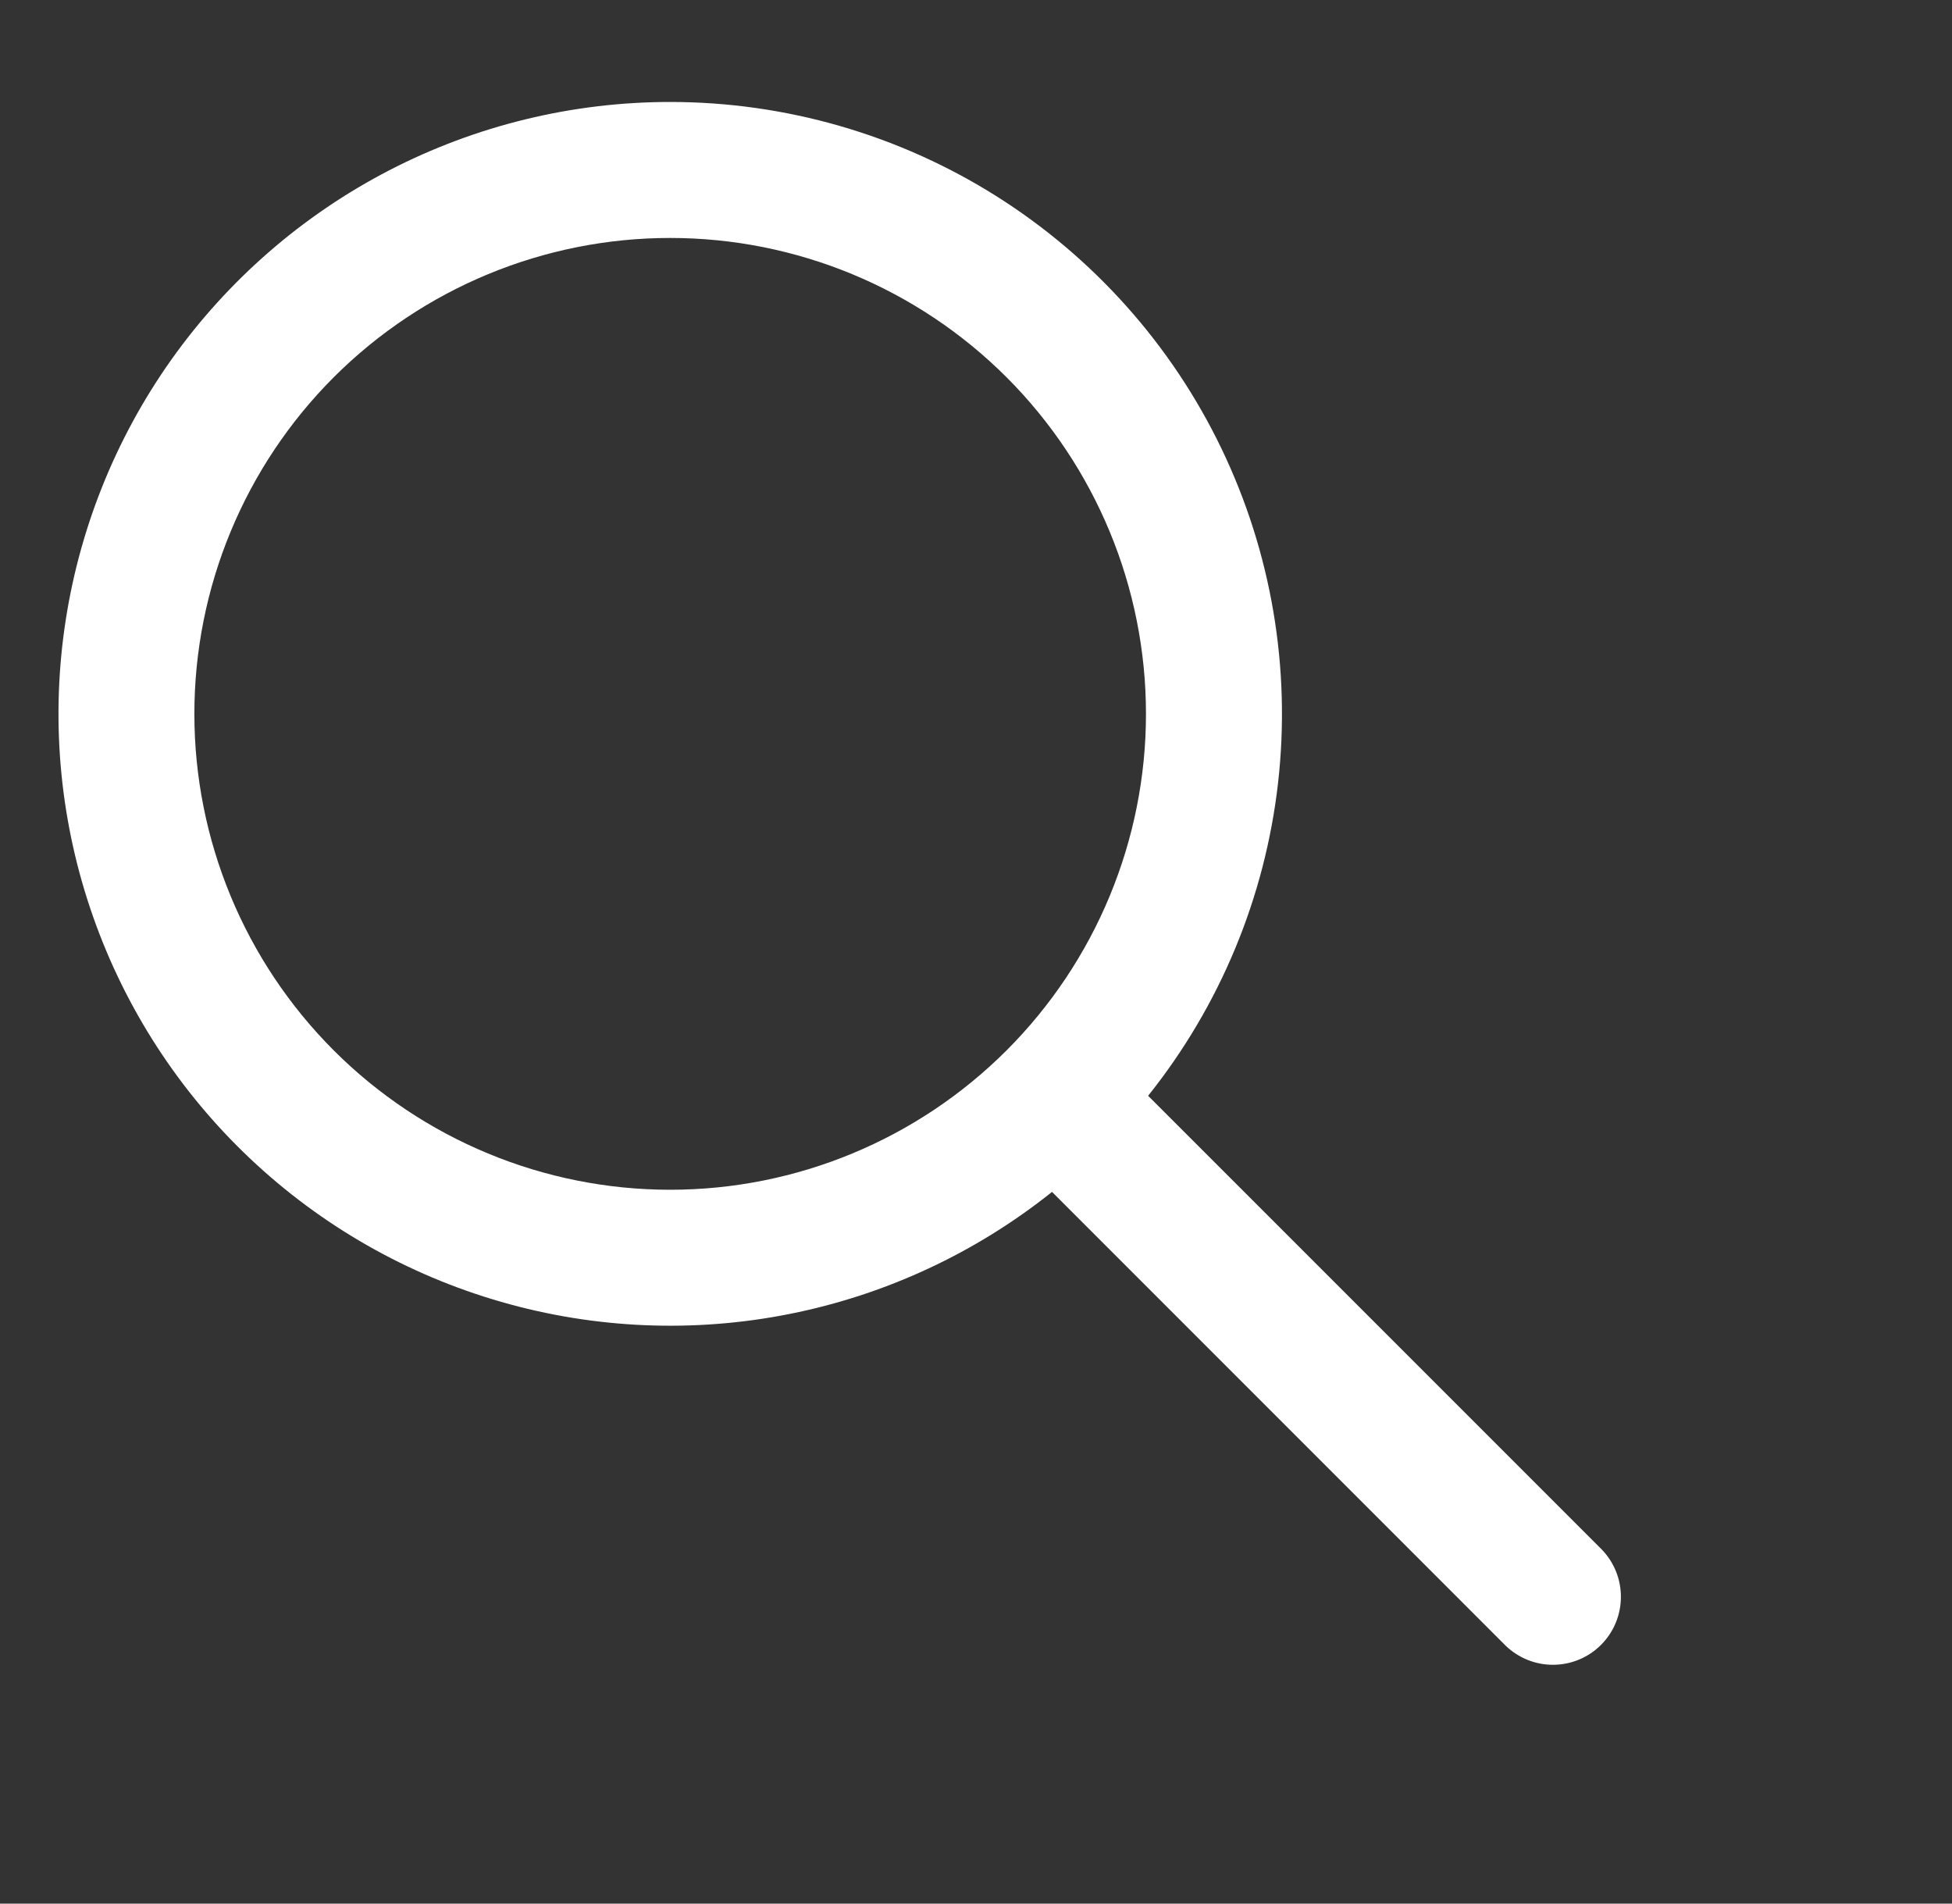 <svg width="40" height="39" viewBox="0 0 40 39" fill="none" xmlns="http://www.w3.org/2000/svg">
<rect x="0" y="0" width="40" height="39" fill="#333333" stroke="none"/>
<path d="M13.733 2.089C11.73 2.089 9.757 2.569 7.978 3.488C6.199 4.408 4.667 5.74 3.508 7.373C2.35 9.007 1.6 10.894 1.321 12.877C1.042 14.86 1.241 16.881 1.904 18.77C2.566 20.66 3.671 22.364 5.127 23.738C6.583 25.113 8.347 26.119 10.271 26.672C12.196 27.226 14.225 27.31 16.188 26.918C18.152 26.526 19.993 25.669 21.558 24.419L30.855 33.717C31.118 33.97 31.47 34.111 31.835 34.107C32.2 34.104 32.549 33.958 32.807 33.7C33.066 33.441 33.212 33.092 33.215 32.727C33.219 32.361 33.078 32.01 32.825 31.747L23.527 22.45C25.001 20.605 25.924 18.382 26.19 16.037C26.456 13.691 26.054 11.318 25.03 9.19C24.007 7.063 22.404 5.268 20.405 4.011C18.406 2.755 16.093 2.089 13.733 2.089ZM3.983 14.625C3.983 12.039 5.01 9.559 6.838 7.73C8.667 5.902 11.147 4.875 13.733 4.875C16.319 4.875 18.798 5.902 20.627 7.73C22.455 9.559 23.483 12.039 23.483 14.625C23.483 17.21 22.455 19.69 20.627 21.519C18.798 23.347 16.319 24.375 13.733 24.375C11.147 24.375 8.667 23.347 6.838 21.519C5.01 19.69 3.983 17.21 3.983 14.625Z" fill="white"/>
</svg>
